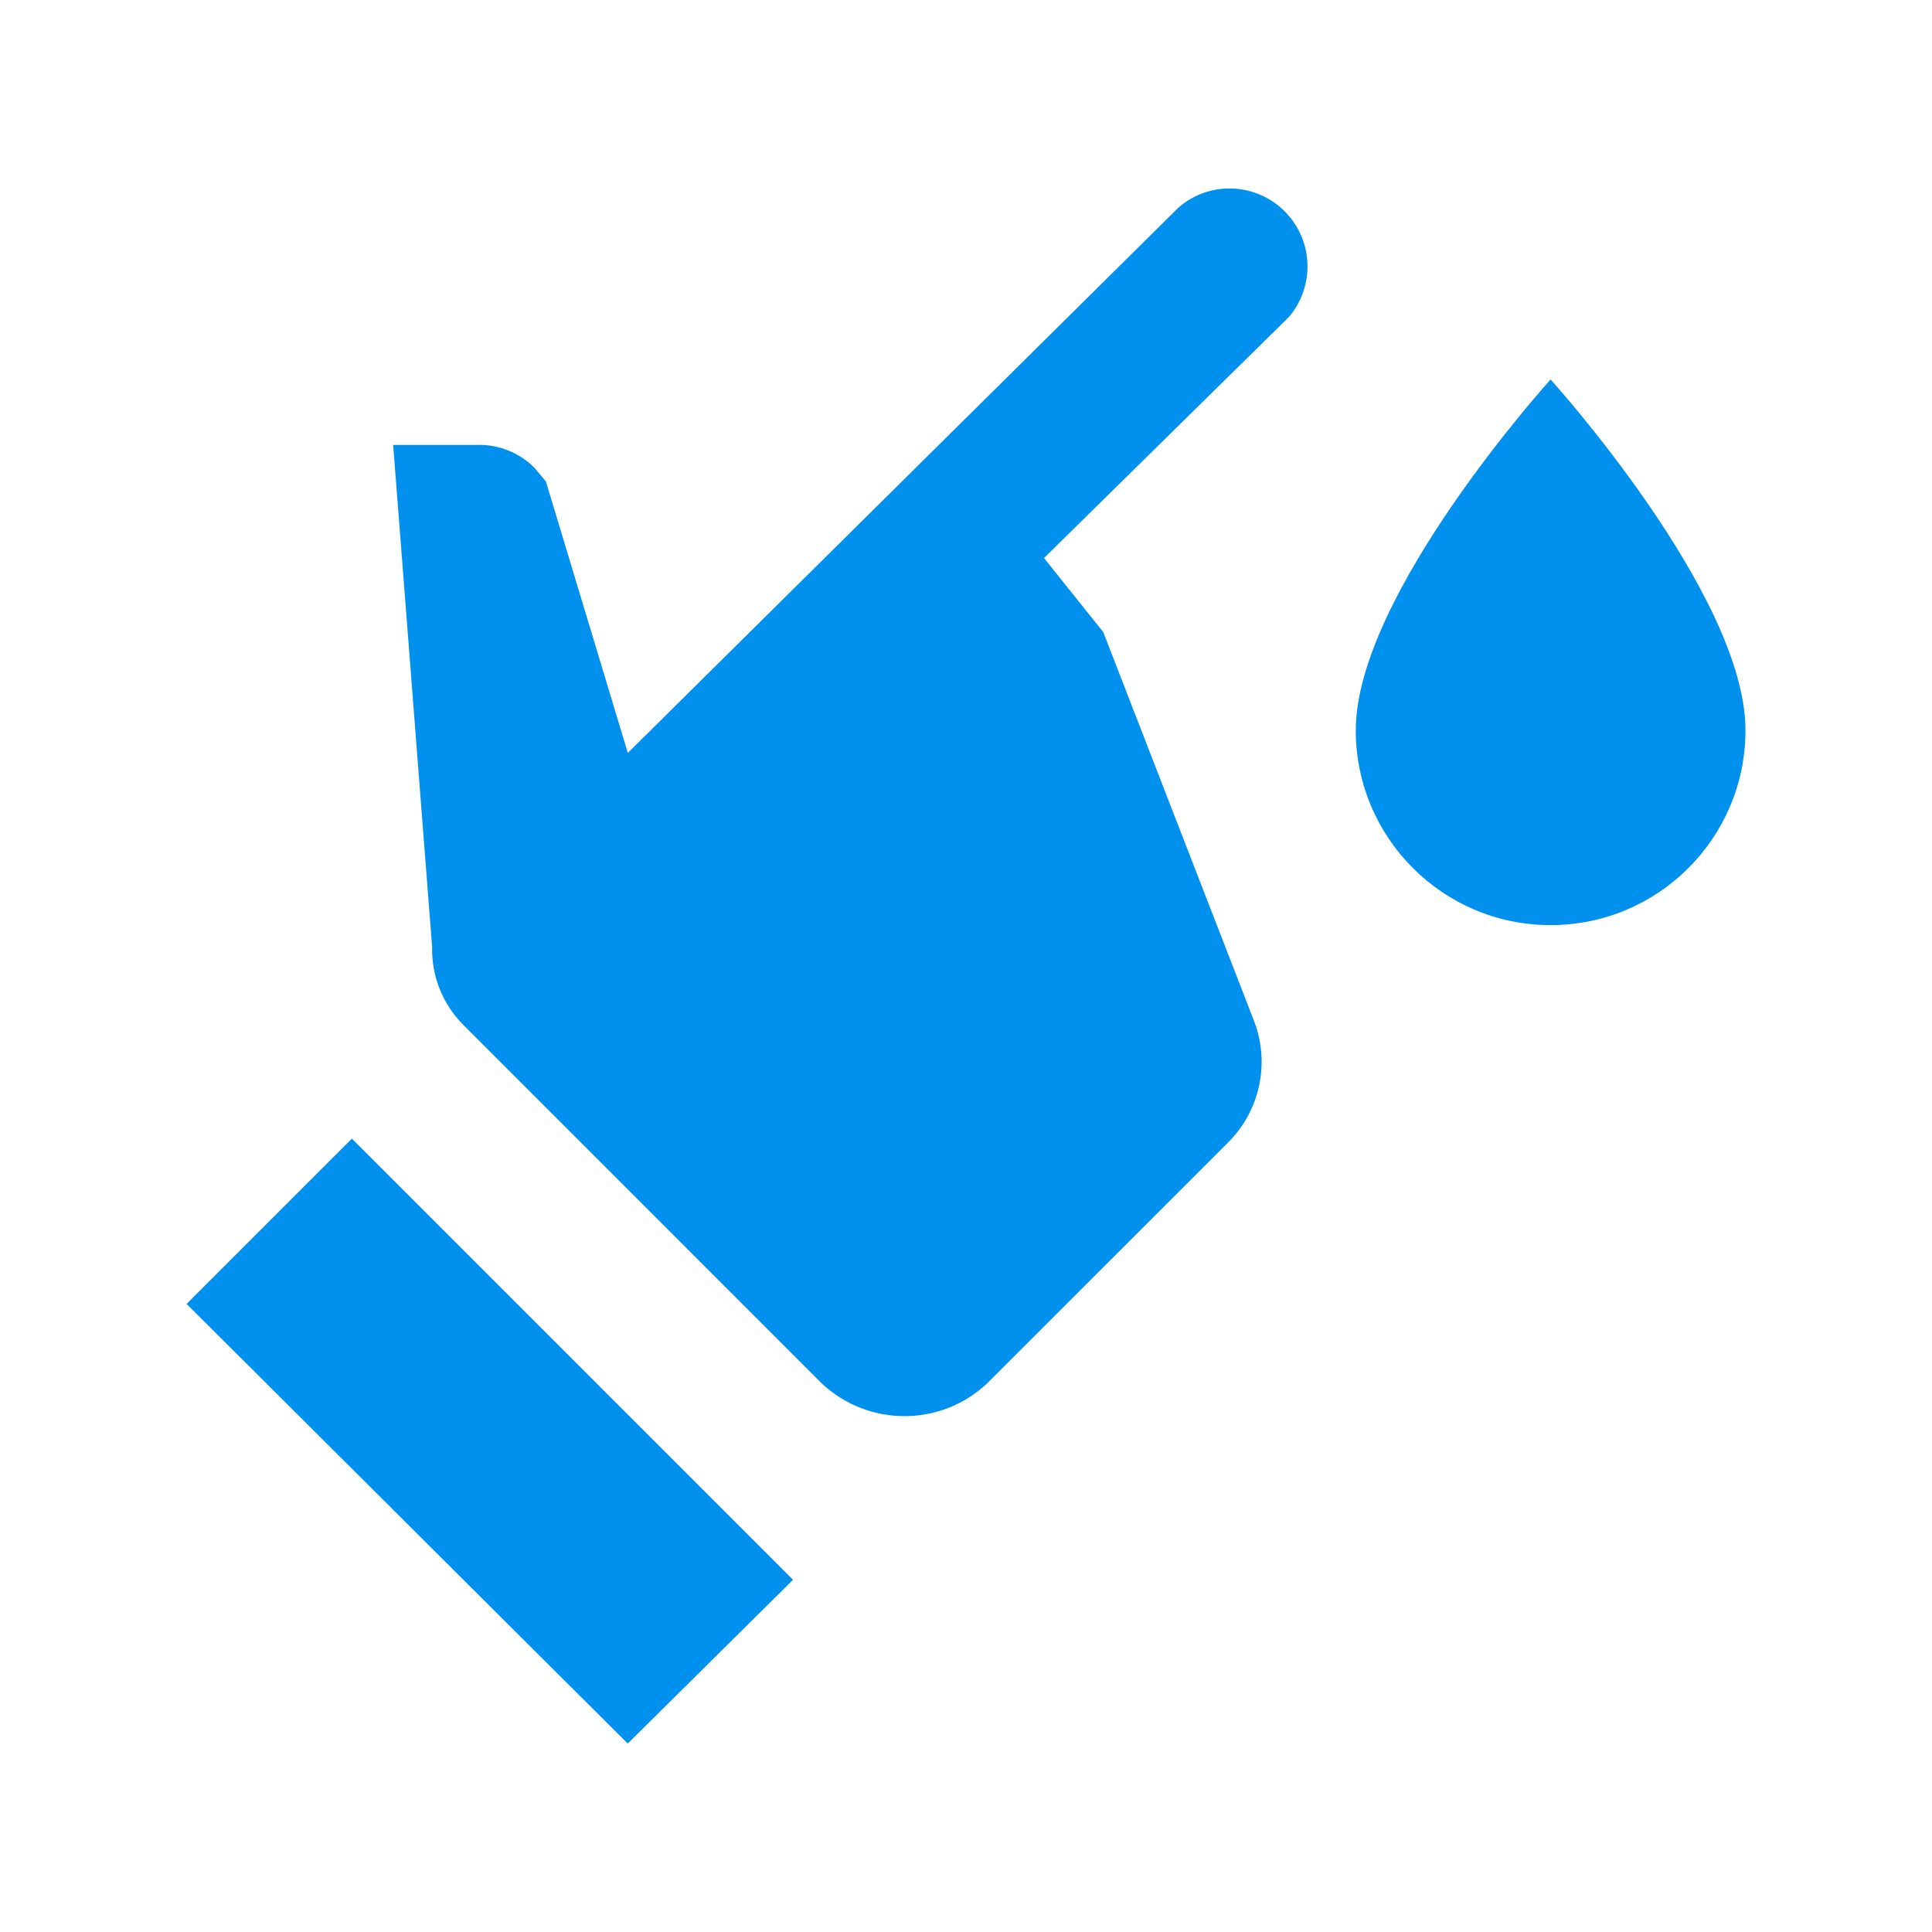 <?xml version="1.0" encoding="utf-8"?>
<!-- Generator: Adobe Illustrator 16.0.0, SVG Export Plug-In . SVG Version: 6.00 Build 0)  -->
<!DOCTYPE svg PUBLIC "-//W3C//DTD SVG 1.1//EN" "http://www.w3.org/Graphics/SVG/1.1/DTD/svg11.dtd">
<svg version="1.1" id="Layer_1" xmlns="http://www.w3.org/2000/svg" xmlns:xlink="http://www.w3.org/1999/xlink" x="0px" y="0px"
	 width="24px" height="24px" viewBox="0 0 24 24" enable-background="new 0 0 24 24" xml:space="preserve">
<path fill="#0090ED" d="M14.644,2.574c0.406-0.348,1.018-0.3,1.365,0.106c0.311,0.362,0.311,0.897,0,1.26l-3.04,2.992l0.736,0.92
	l1.877,4.841c0.196,0.522,0.067,1.109-0.328,1.501l-2.993,2.992c-0.576,0.541-1.475,0.541-2.052,0l-4.453-4.454
	c-0.257-0.257-0.396-0.606-0.388-0.968L4.884,5.527H5.92c0.271-0.01,0.535,0.096,0.726,0.291l0.136,0.165l1.017,3.37 M7.798,21.659
	l-5.48-5.461l2.053-2.053l5.48,5.48 M19.262,4.714c0,0-2.42,2.672-2.42,4.357c0,1.337,1.084,2.421,2.42,2.421
	c1.337,0,2.421-1.083,2.421-2.421C21.683,7.386,19.262,4.714,19.262,4.714z"/>
</svg>
